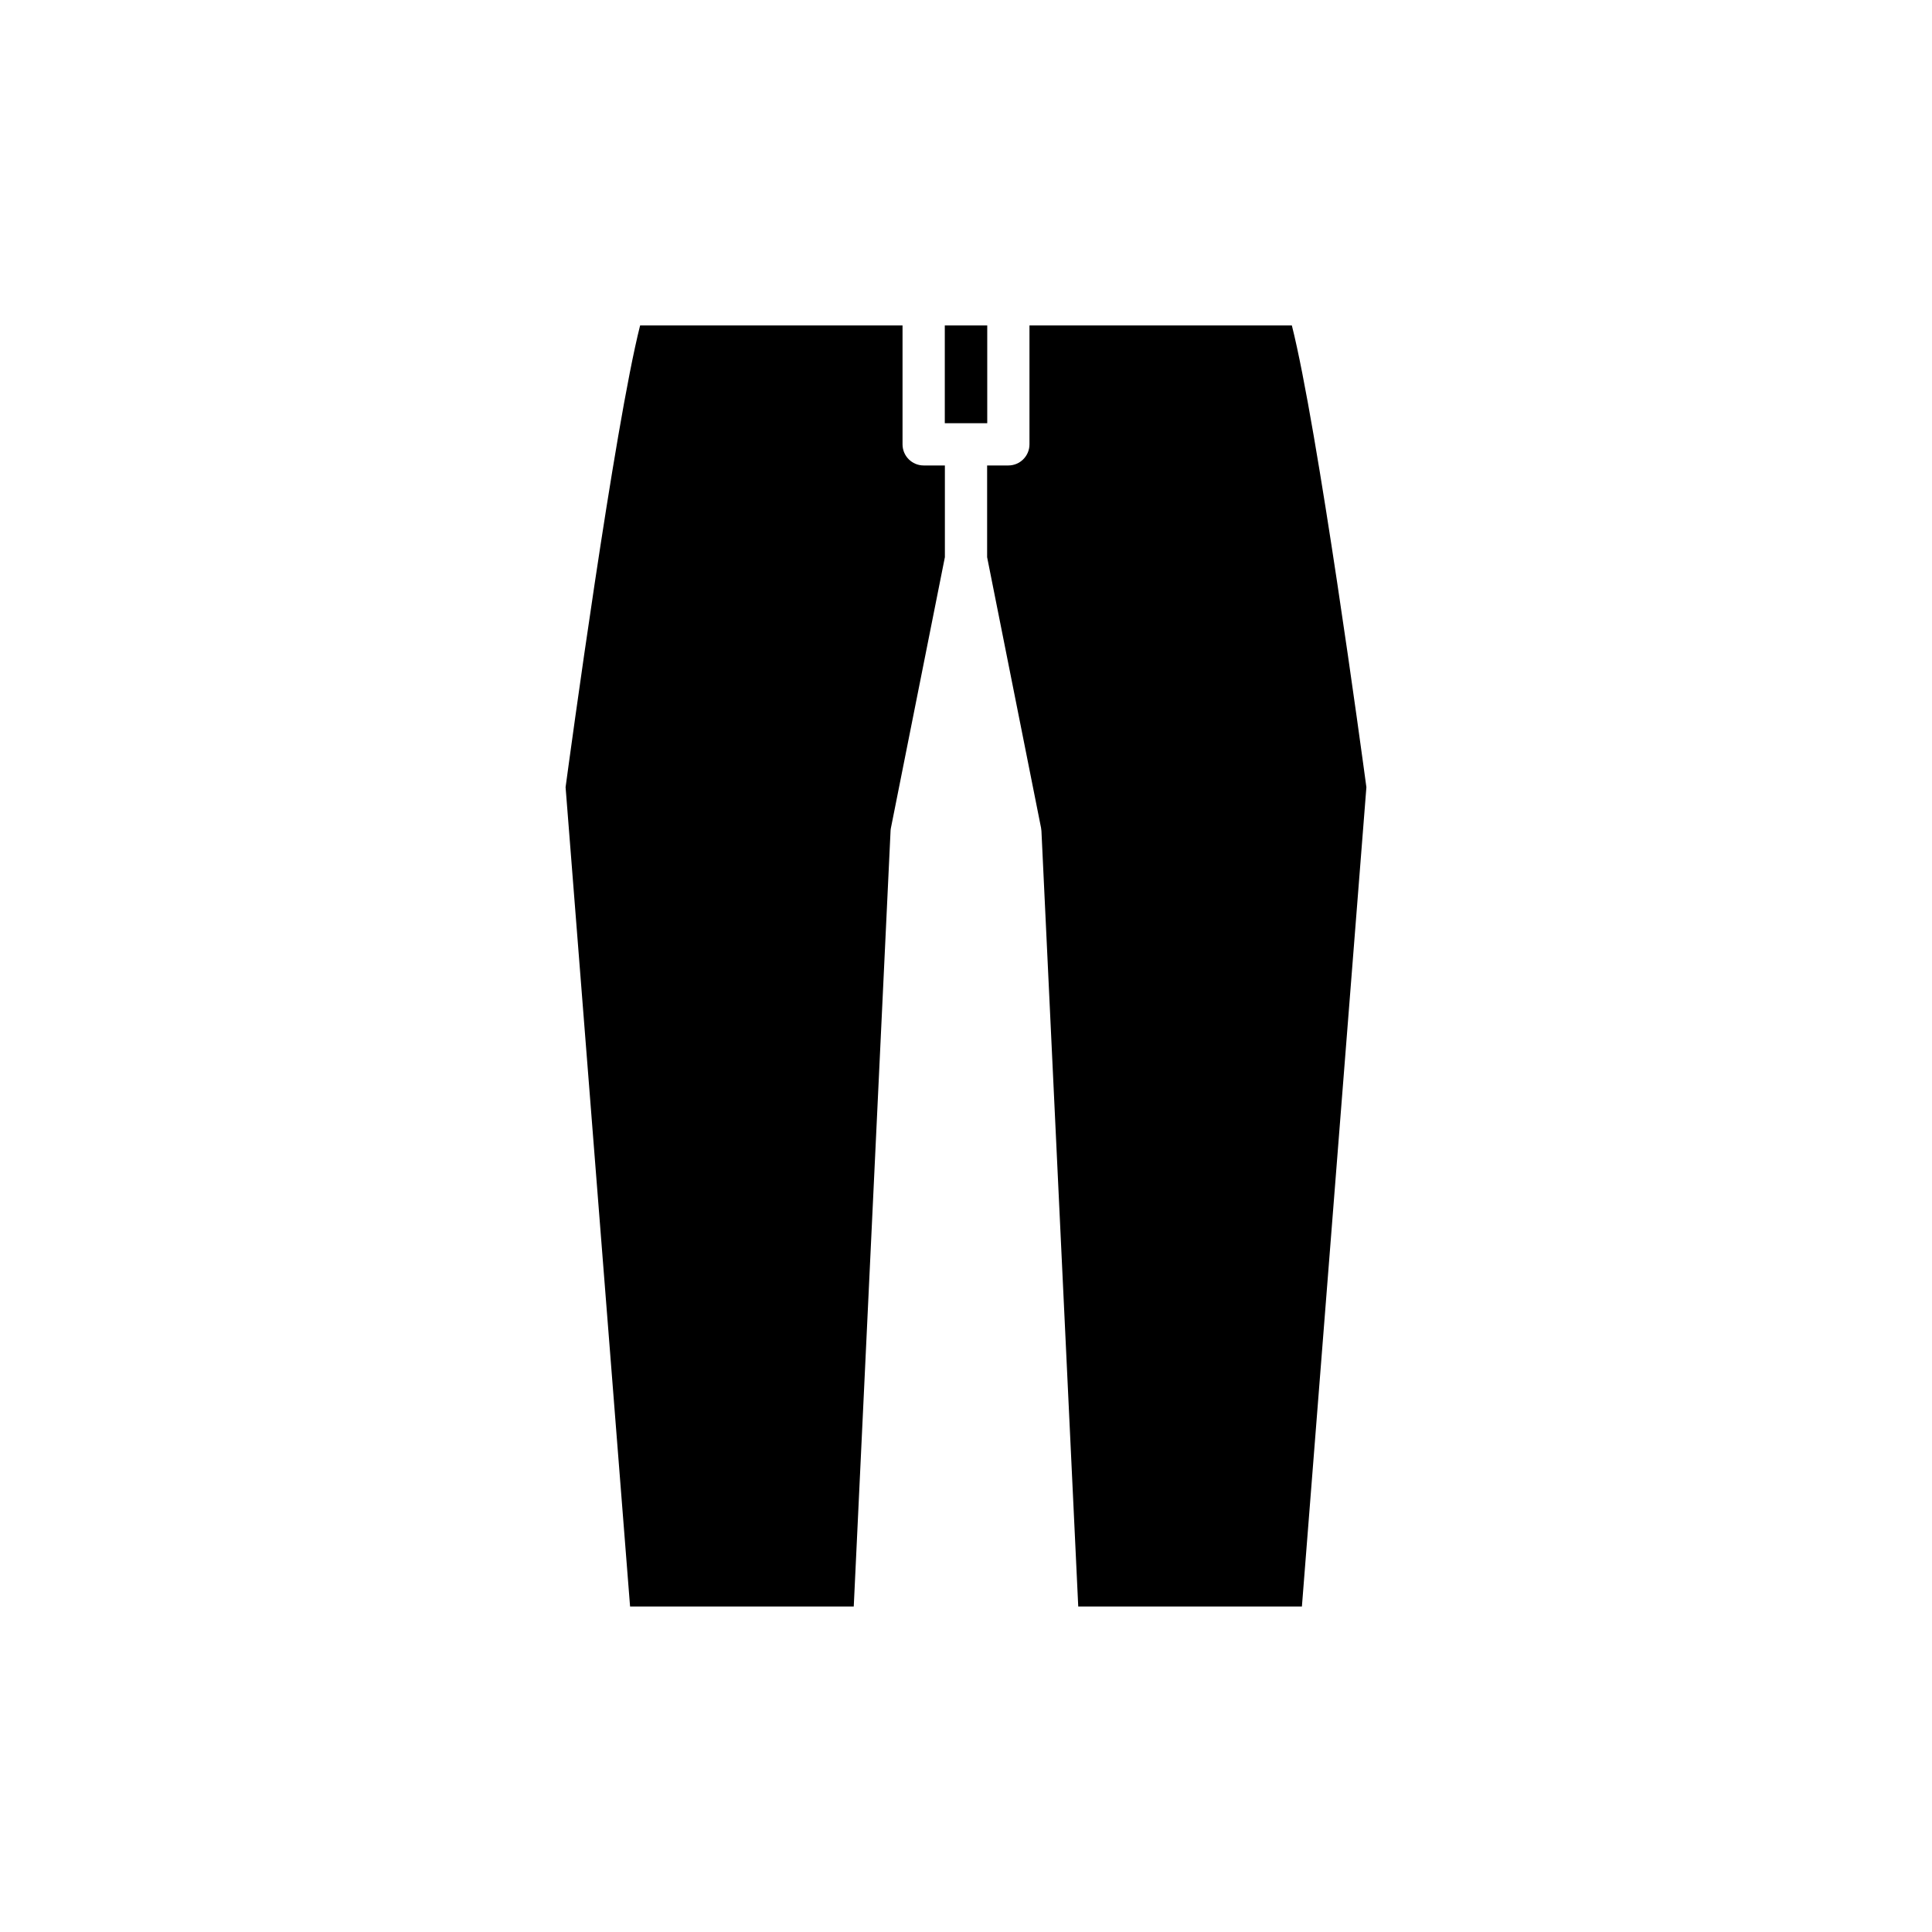 <?xml version="1.0" encoding="UTF-8"?>
<!-- Uploaded to: ICON Repo, www.iconrepo.com, Generator: ICON Repo Mixer Tools -->
<svg fill="#000000" width="800px" height="800px" version="1.1" viewBox="144 144 512 512" xmlns="http://www.w3.org/2000/svg">
 <g>
  <path d="m380.11 363.39 14.293-71.734v-24.305h-5.625c-3.09 0-5.598-2.504-5.598-5.598v-31.504h-69.543c-6.824 26.996-18.664 114.32-19.75 122.37l17.09 217.12h59.277l9.754-205.53c0.012-0.273 0.047-0.551 0.102-0.824z"/>
  <path d="m394.38 230.25h11.25v25.906h-11.25z"/>
  <path d="m486.36 230.25h-69.539v31.504c0 3.094-2.508 5.598-5.598 5.598h-5.625v24.305l14.293 71.734c0.051 0.273 0.086 0.551 0.102 0.824l9.754 205.53h59.273l17.09-217.12c-1.082-8.043-12.922-95.375-19.75-122.37z"/>
 </g>
</svg>